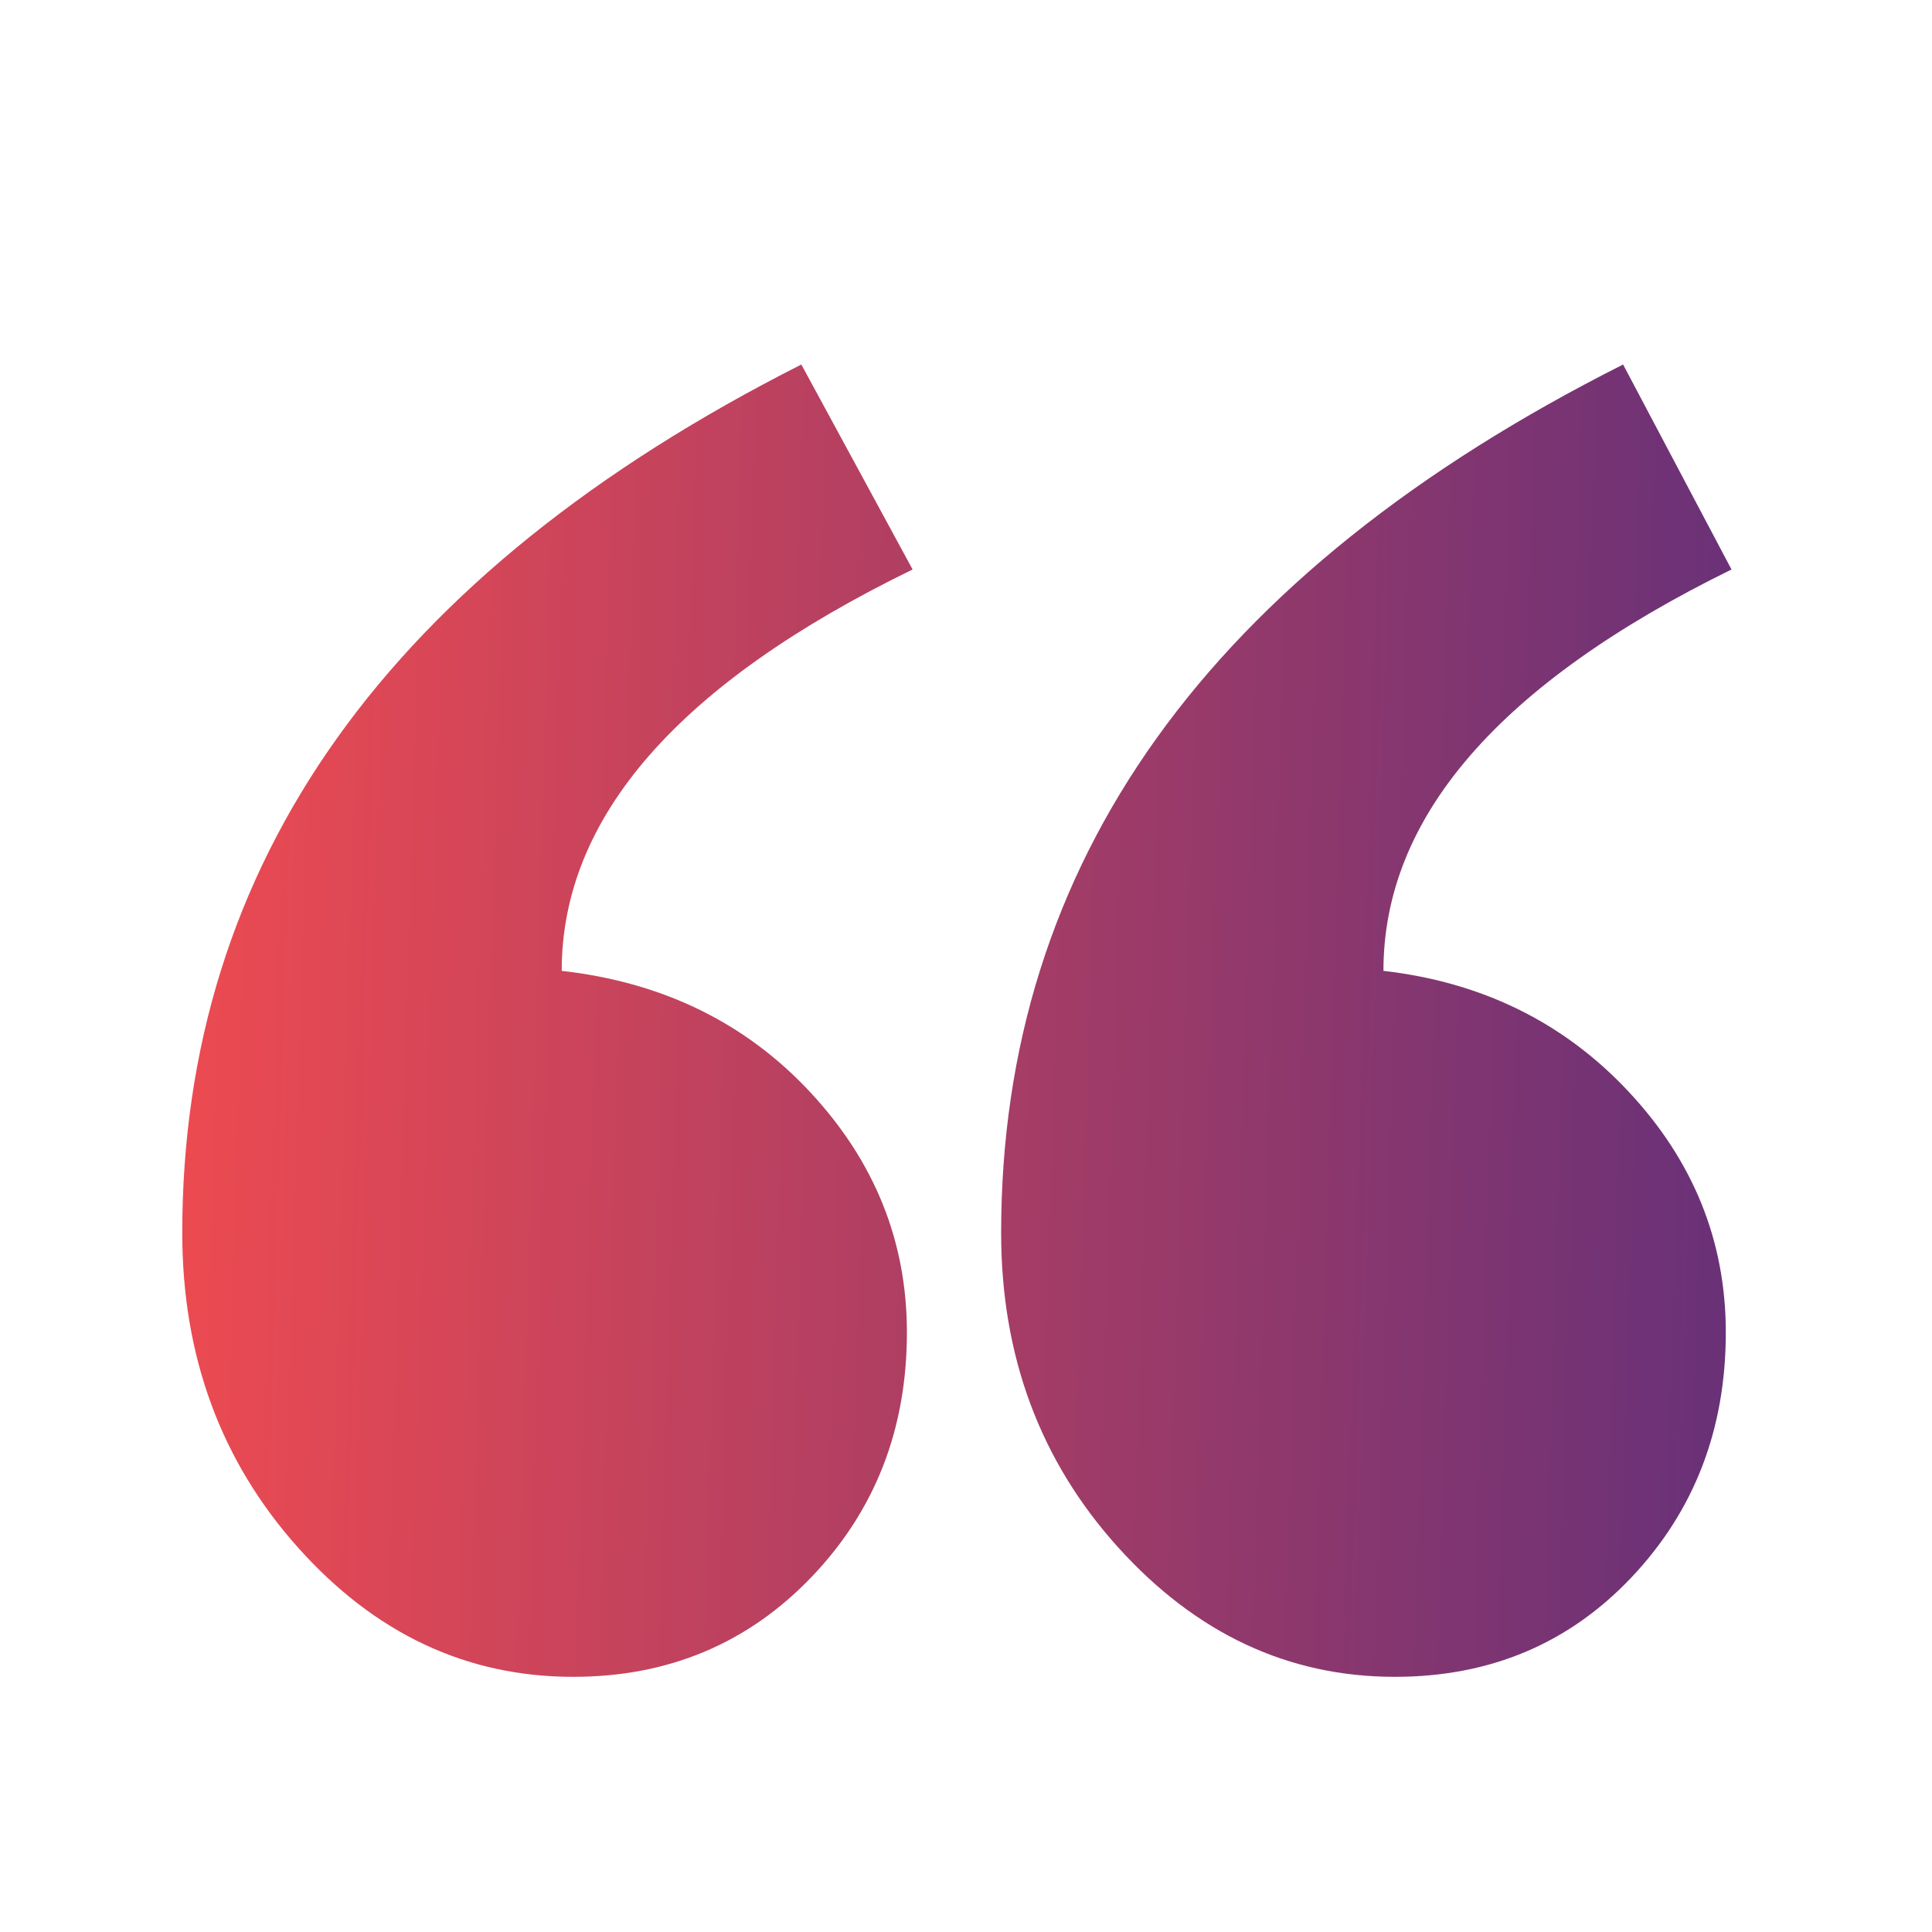 <svg width="80" height="80" fill="none" xmlns="http://www.w3.org/2000/svg"><path fill-rule="evenodd" clip-rule="evenodd" d="M71.698 23.581c-9.608 4.715-14.413 10.255-14.413 16.62 4.096.472 7.482 2.142 10.16 5.01s4.017 6.188 4.017 9.96c0 4.008-1.3 7.387-3.899 10.137-2.599 2.75-5.867 4.126-9.805 4.126-4.41 0-8.23-1.788-11.46-5.363-3.228-3.576-4.843-7.917-4.843-13.025 0-15.324 8.585-27.308 25.754-35.952l4.489 8.487zm-33.908 0c-9.688 4.715-14.531 10.255-14.531 16.62 4.174.472 7.6 2.142 10.278 5.01 2.677 2.868 4.016 6.188 4.016 9.96 0 4.008-1.319 7.387-3.957 10.137-2.639 2.75-5.927 4.126-9.865 4.126-4.41 0-8.21-1.788-11.4-5.363-3.19-3.576-4.784-7.917-4.784-13.025 0-15.324 8.545-27.308 25.635-35.952l4.607 8.487z" fill="url(#paint0_linear_849_17920)"/><defs><linearGradient id="paint0_linear_849_17920" x1="2.128" y1="2.915" x2="80.289" y2="5.29" gradientUnits="userSpaceOnUse"><stop stop-color="#FA4D4D"/><stop offset="1" stop-color="#5A2E7C"/></linearGradient></defs></svg>